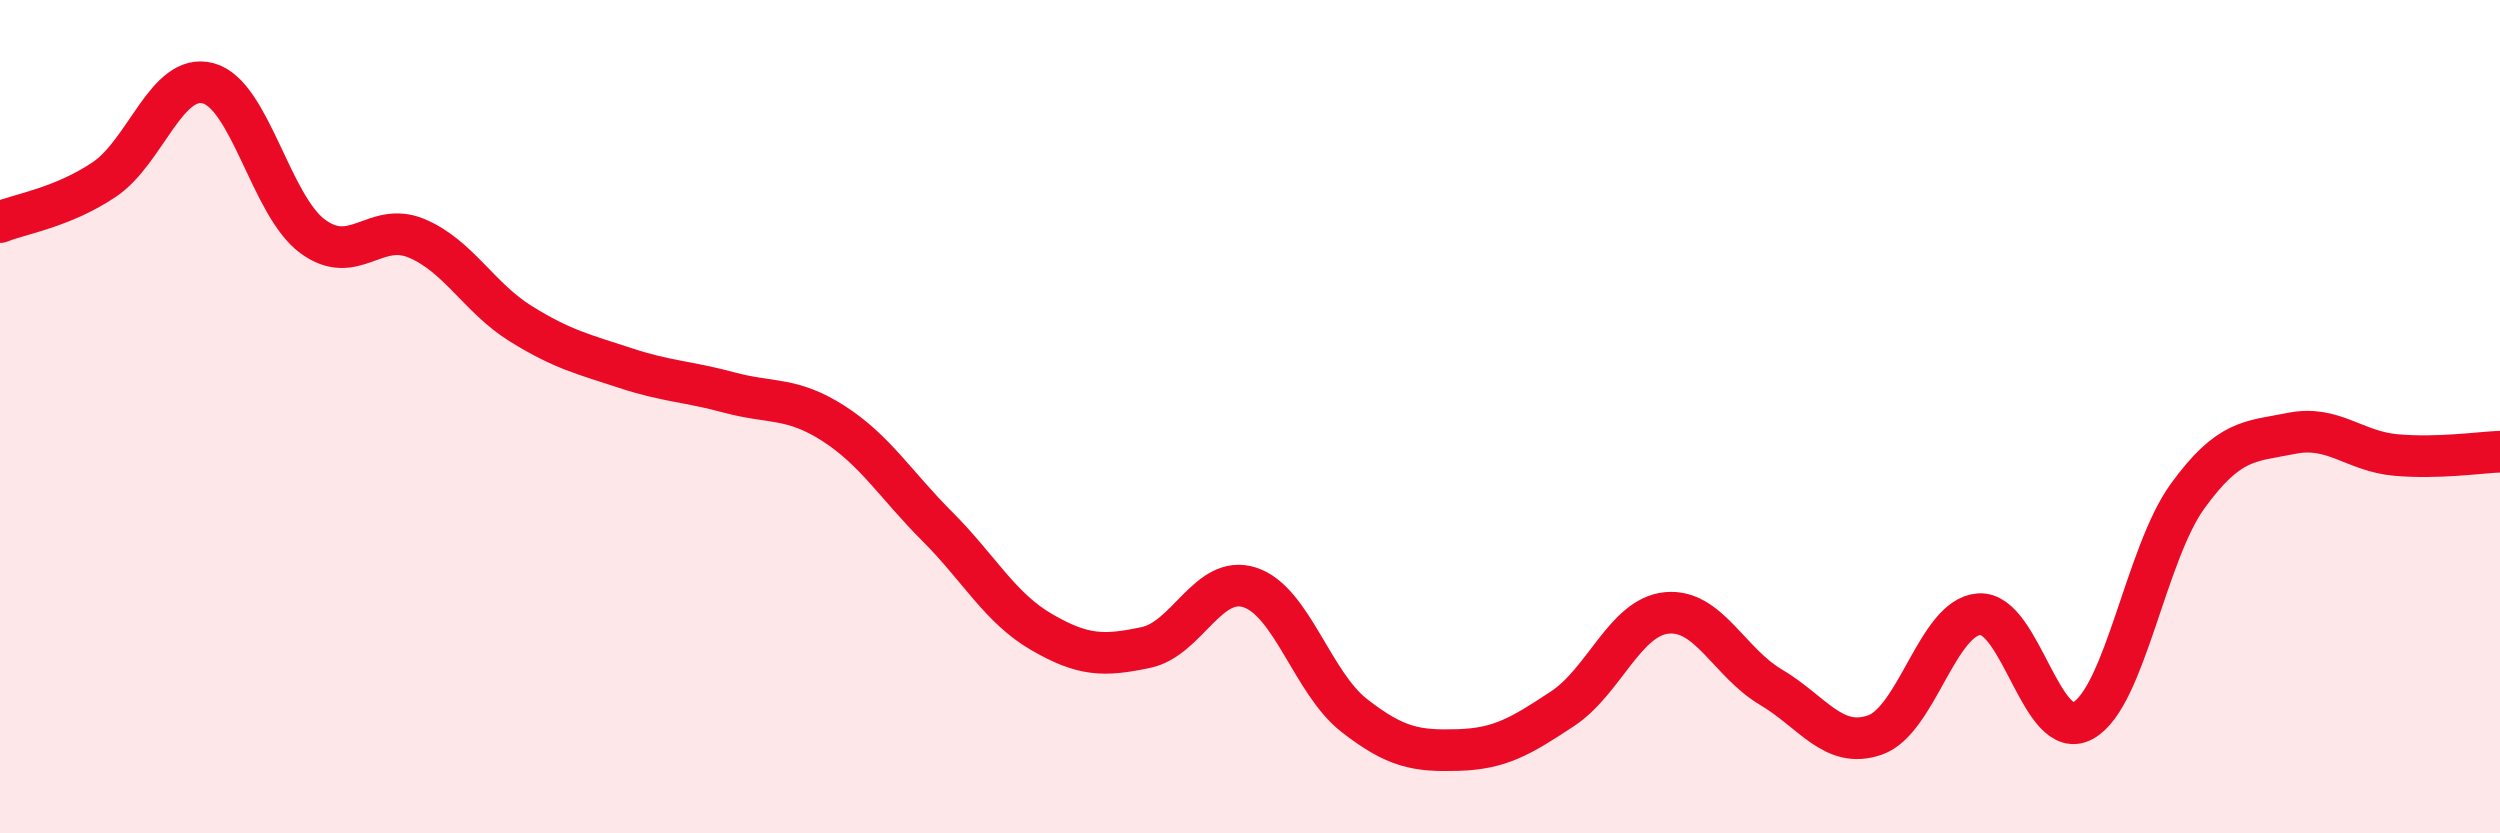 
    <svg width="60" height="20" viewBox="0 0 60 20" xmlns="http://www.w3.org/2000/svg">
      <path
        d="M 0,5.33 C 0.5,5.13 1.5,4.98 2.5,4.31 C 3.5,3.64 4,1.73 5,2 C 6,2.27 6.5,4.93 7.5,5.67 C 8.5,6.41 9,5.3 10,5.72 C 11,6.14 11.5,7.15 12.5,7.77 C 13.5,8.39 14,8.5 15,8.83 C 16,9.16 16.5,9.15 17.5,9.42 C 18.5,9.69 19,9.52 20,10.16 C 21,10.8 21.5,11.64 22.5,12.64 C 23.5,13.64 24,14.59 25,15.17 C 26,15.75 26.5,15.75 27.5,15.54 C 28.5,15.33 29,13.77 30,14.1 C 31,14.43 31.5,16.39 32.5,17.17 C 33.5,17.95 34,18.03 35,18 C 36,17.97 36.5,17.67 37.5,17.01 C 38.5,16.35 39,14.81 40,14.71 C 41,14.61 41.5,15.9 42.5,16.49 C 43.5,17.08 44,17.99 45,17.64 C 46,17.29 46.5,14.81 47.5,14.74 C 48.5,14.67 49,17.86 50,17.29 C 51,16.72 51.5,13.29 52.5,11.91 C 53.5,10.53 54,10.6 55,10.4 C 56,10.2 56.5,10.83 57.5,10.92 C 58.5,11.01 59.5,10.86 60,10.84L60 20L0 20Z"
        fill="#EB0A25"
        opacity="0.1"
        stroke-linecap="round"
        stroke-linejoin="round"
      />
      <path
        d="M 0,5.33 C 0.5,5.13 1.5,4.98 2.5,4.31 C 3.5,3.64 4,1.73 5,2 C 6,2.27 6.5,4.93 7.5,5.67 C 8.5,6.41 9,5.3 10,5.72 C 11,6.14 11.5,7.15 12.5,7.77 C 13.5,8.39 14,8.5 15,8.83 C 16,9.16 16.5,9.15 17.5,9.42 C 18.5,9.69 19,9.52 20,10.16 C 21,10.8 21.5,11.64 22.5,12.64 C 23.5,13.64 24,14.59 25,15.17 C 26,15.75 26.5,15.75 27.5,15.54 C 28.5,15.33 29,13.77 30,14.1 C 31,14.43 31.5,16.39 32.5,17.17 C 33.5,17.95 34,18.03 35,18 C 36,17.97 36.5,17.67 37.5,17.01 C 38.5,16.35 39,14.81 40,14.71 C 41,14.61 41.5,15.9 42.5,16.49 C 43.5,17.08 44,17.99 45,17.64 C 46,17.29 46.5,14.81 47.5,14.74 C 48.5,14.67 49,17.86 50,17.29 C 51,16.72 51.5,13.29 52.5,11.91 C 53.5,10.53 54,10.6 55,10.4 C 56,10.2 56.5,10.83 57.5,10.92 C 58.5,11.01 59.5,10.86 60,10.84"
        stroke="#EB0A25"
        stroke-width="1"
        fill="none"
        stroke-linecap="round"
        stroke-linejoin="round"
      />
    </svg>
  